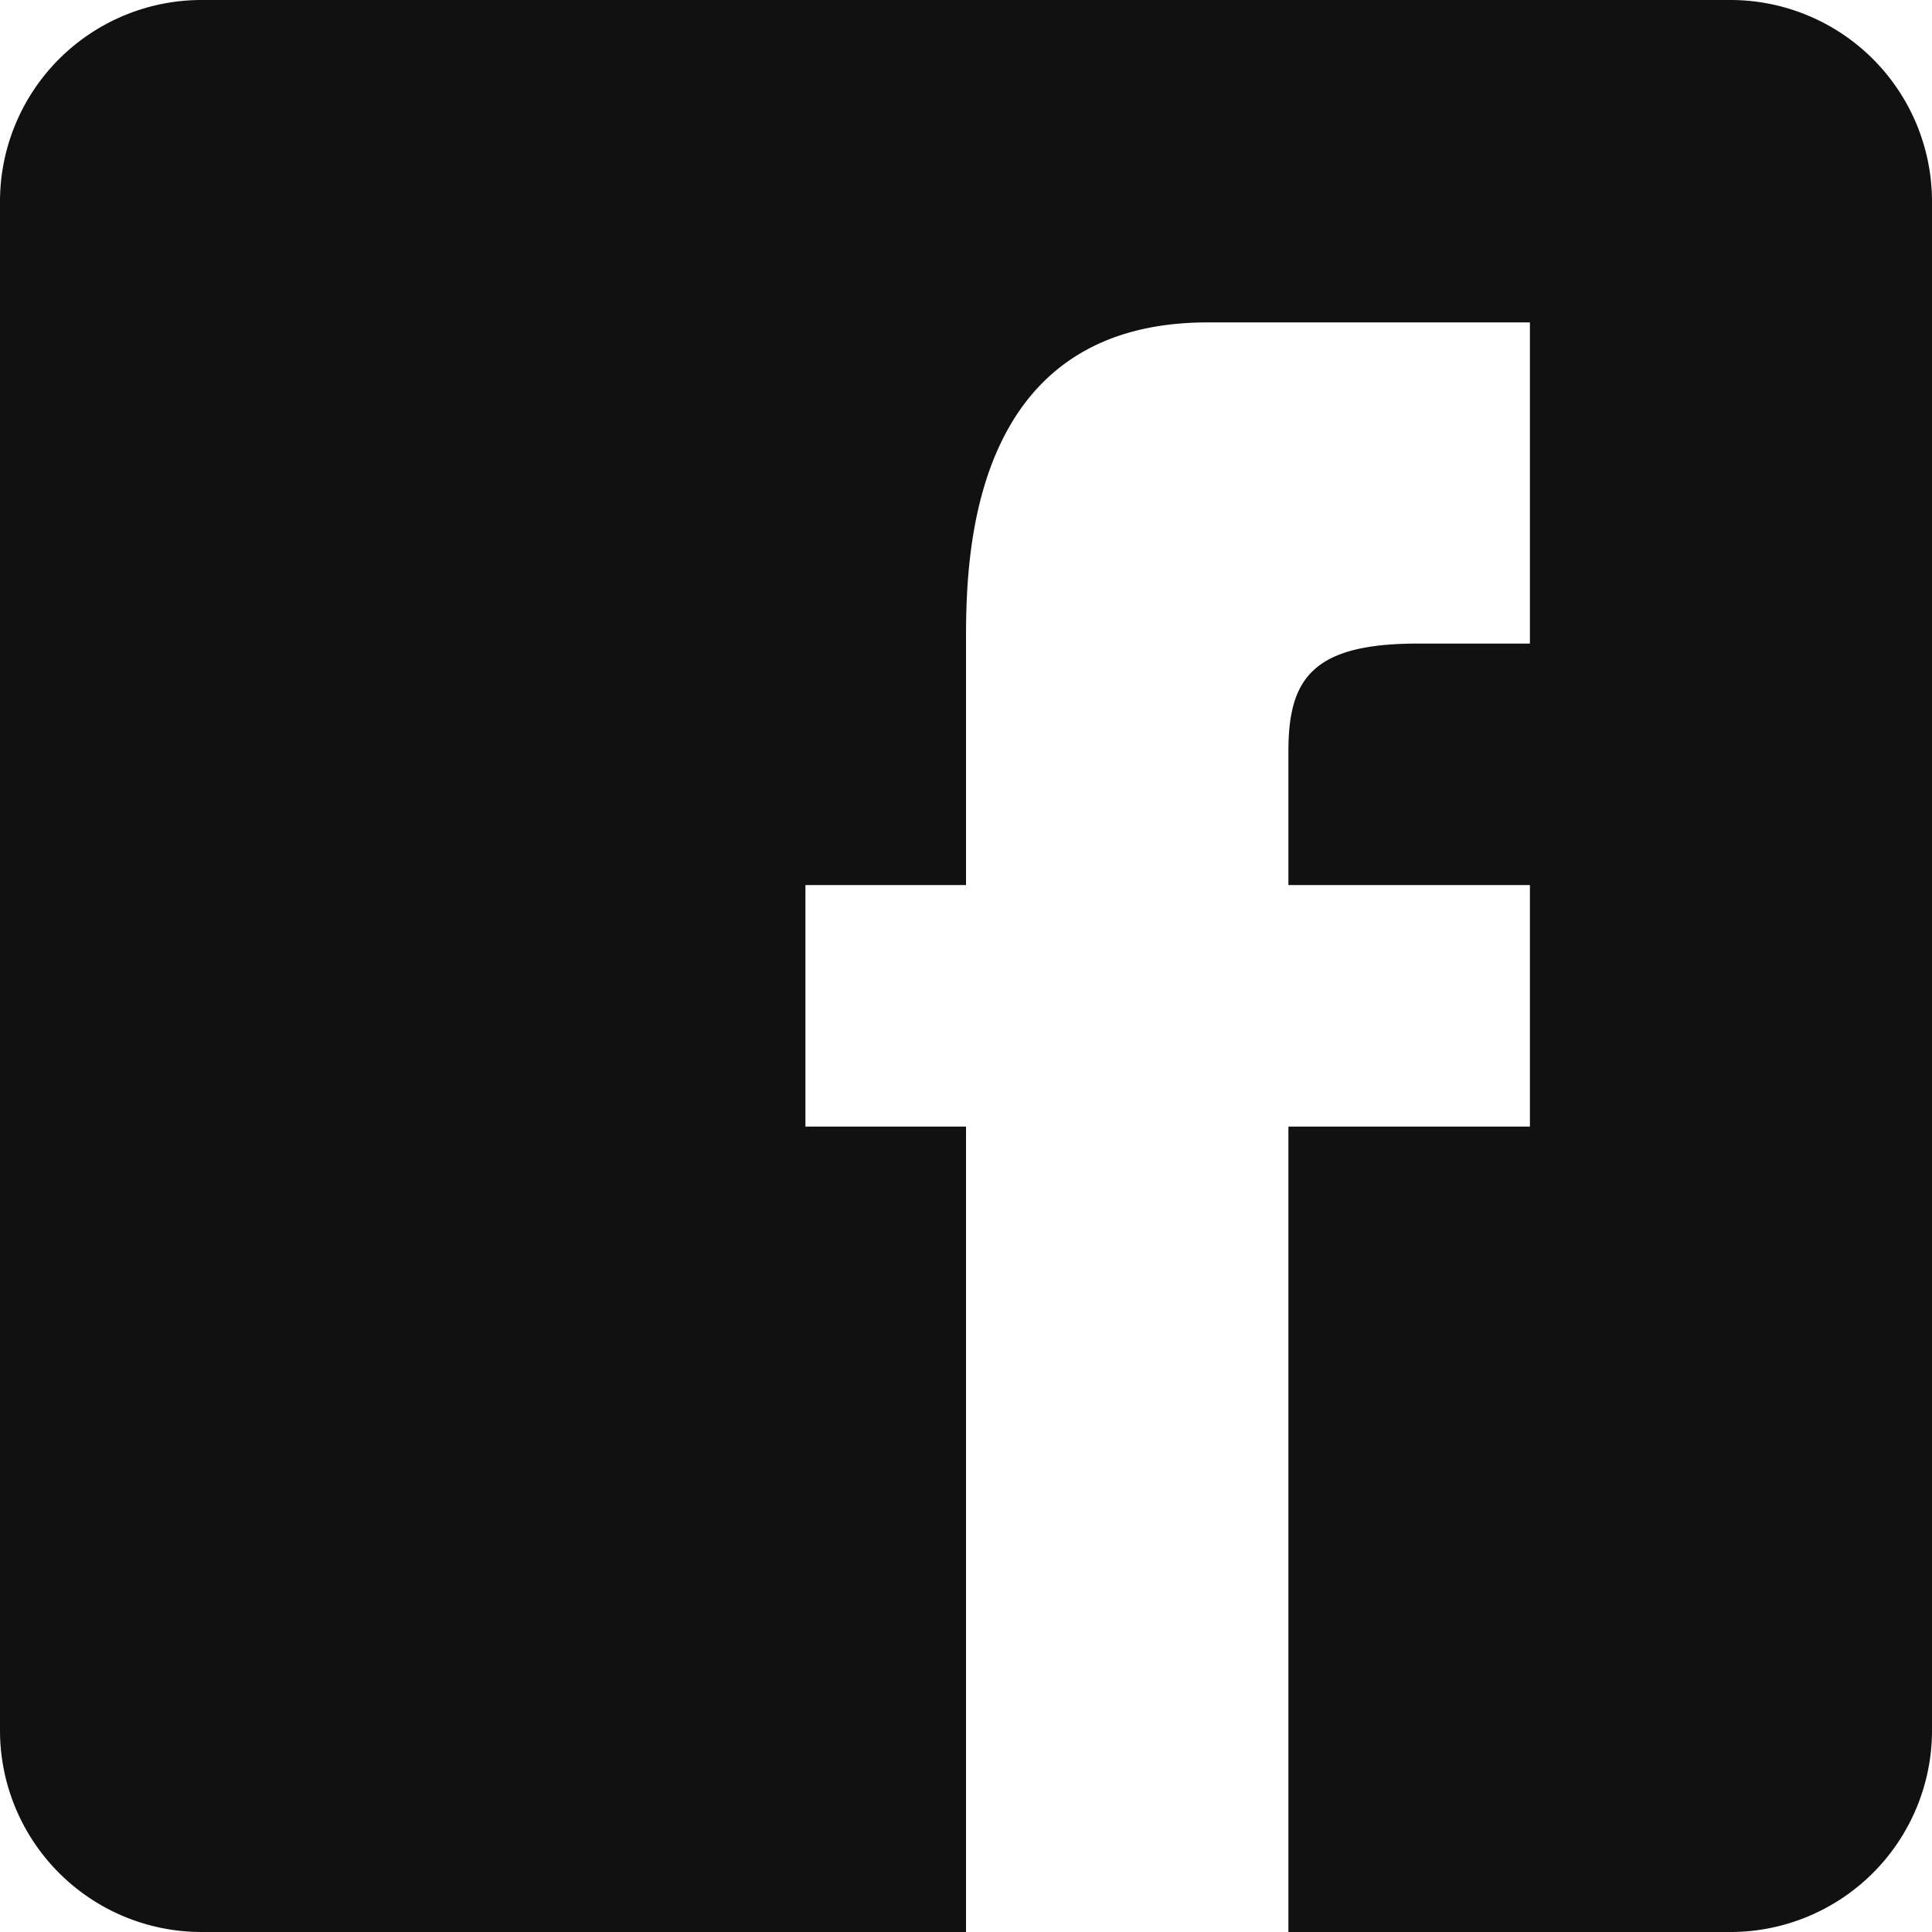 <svg xmlns="http://www.w3.org/2000/svg" width="17" height="17" viewBox="0 0 17 17">
  <path id="ico-facebook" d="M17,1.774V15.226A1.774,1.774,0,0,1,15.226,17H11.337V9.913h2.125V7.788H11.337V6.609c0-.638.213-.946,1.137-.946h.988V2.837H10.625C8.5,2.837,8.5,4.962,8.5,5.663V7.788H7.087V9.913H8.5V17H1.774A1.774,1.774,0,0,1,0,15.226V1.774A1.774,1.774,0,0,1,1.774,0H15.226A1.774,1.774,0,0,1,17,1.774Z" fill="#111"/>
</svg>
